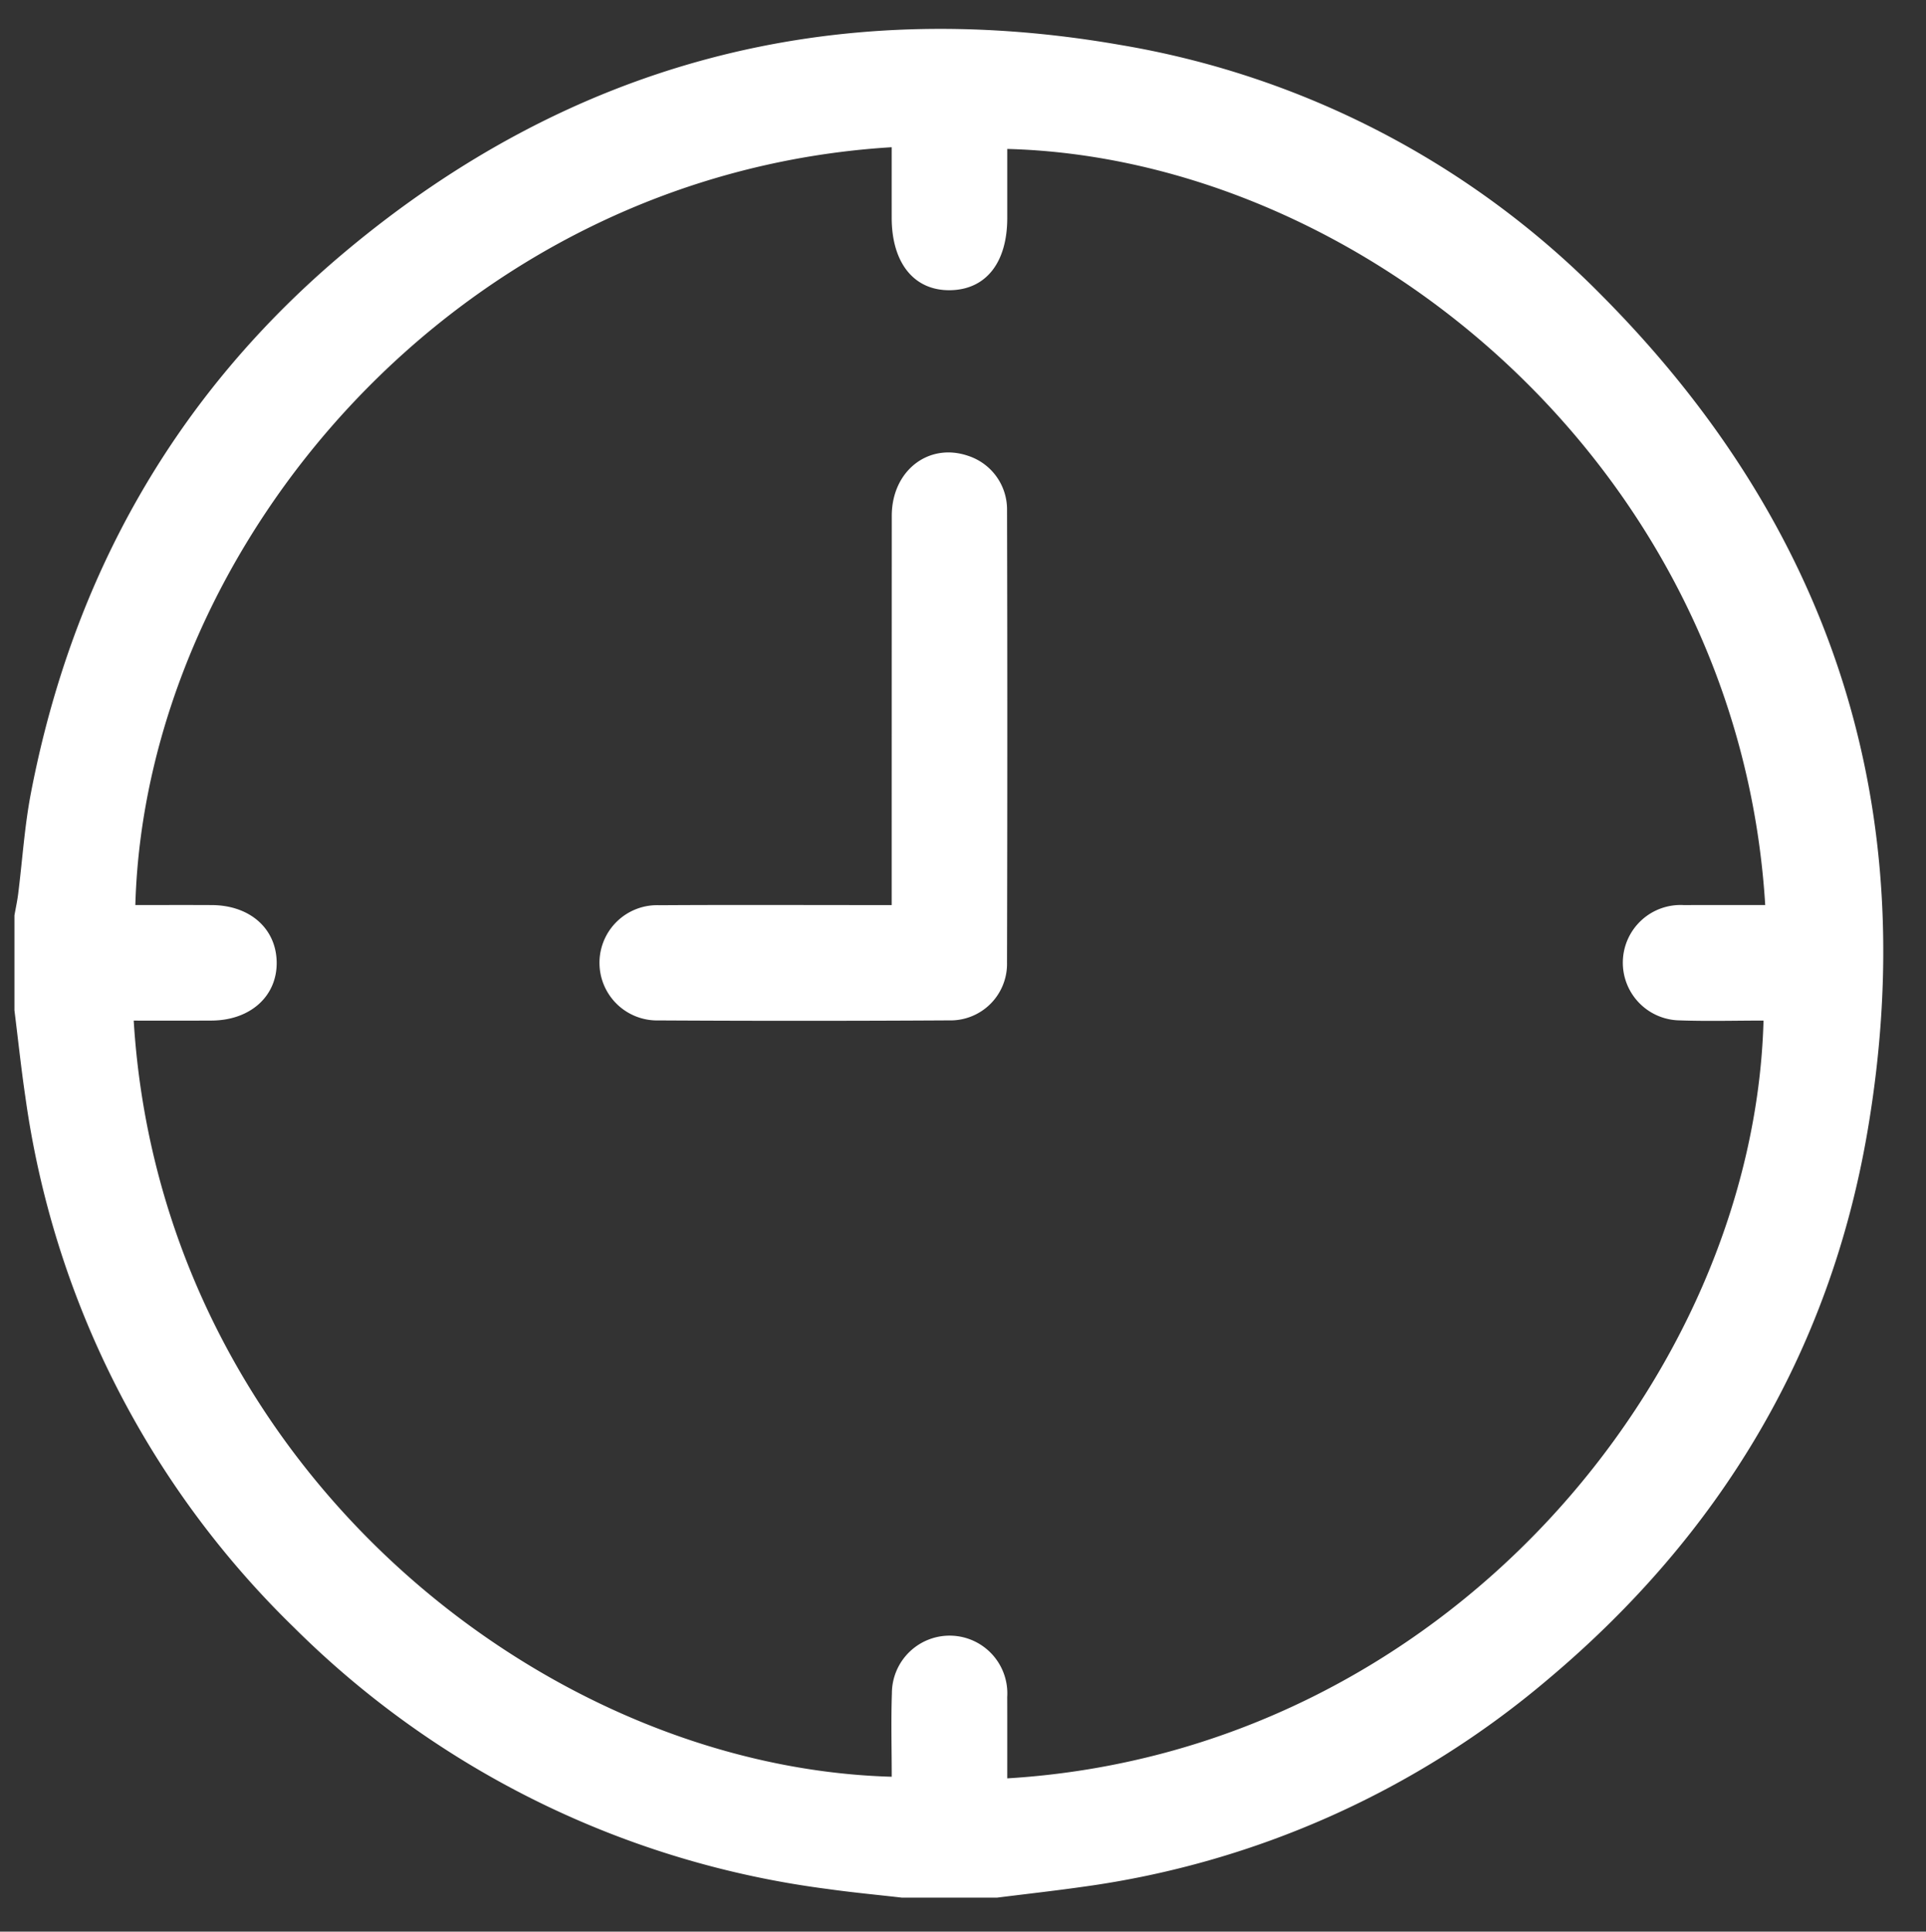 <svg id="Layer_1" data-name="Layer 1" xmlns="http://www.w3.org/2000/svg" viewBox="0 0 133.384 133.787"><rect x="0" y="0" width="133.384" height="133.787" fill="#333333" stroke="none"/><defs><style>.cls-1{fill:#fff;}</style></defs><path class="cls-1" d="M1,69.975V63.4c.087-.493.194-.983.257-1.478.295-2.337.442-4.702.887-7.01C5.036,39.899,12.181,27.258,23.905,17.437,39.519,4.356,57.556-.385,77.59,3.113A60.891,60.891,0,0,1,110.918,20.453c16.034,16.133,22.254,35.601,18.398,57.999-2.625,15.25-10.235,27.866-22.08,37.831A62.913,62.913,0,0,1,75.036,130.674c-1.993.284-3.995.507-5.992.758H62.467c-1.708-.197-3.421-.356-5.123-.596A63.962,63.962,0,0,1,20.352,112.713,63.393,63.393,0,0,1,1.756,75.97C1.462,73.978,1.25,71.974,1,69.975Zm8.26.713c1.861,30.422,27.963,51.684,52.496,52.37,0-1.933-.055-3.867.012-5.796a3.997,3.997,0,1,1,7.986.272c.006,1.877.002,3.754.002,5.636,30.293-1.838,51.701-27.832,52.376-52.485-1.934,0-3.868.055-5.798-.013a3.996,3.996,0,1,1,.281-7.985c1.876-.007,3.752-.002,5.634-.002-1.866-30.361-27.906-51.719-52.492-52.369q0,2.394-0,4.785c-.001,3.092-1.477,4.96-3.95,4.999-2.502.04-4.052-1.881-4.053-5.023q-.001-2.438-0-4.88c-30.142,1.845-51.692,27.665-52.381,52.487,1.765,0,3.528-.007,5.292.002,2.635.012,4.457,1.616,4.496,3.944.04,2.364-1.823,4.043-4.511,4.055C12.887,70.695,11.125,70.688,9.26,70.688Z"/><path class="cls-1" d="M61.754,62.687v-1.691q0-12.639.005-25.279c.005-3.112,2.543-5.082,5.284-4.147a3.905,3.905,0,0,1,2.699,3.746q.038,15.673-.002,31.346a3.914,3.914,0,0,1-4.023,4.01q-10.05.059-20.1.003a3.992,3.992,0,1,1,.059-7.979c4.846-.031,9.692-.01,14.538-.01C60.669,62.687,61.125,62.687,61.754,62.687Z"/></svg>